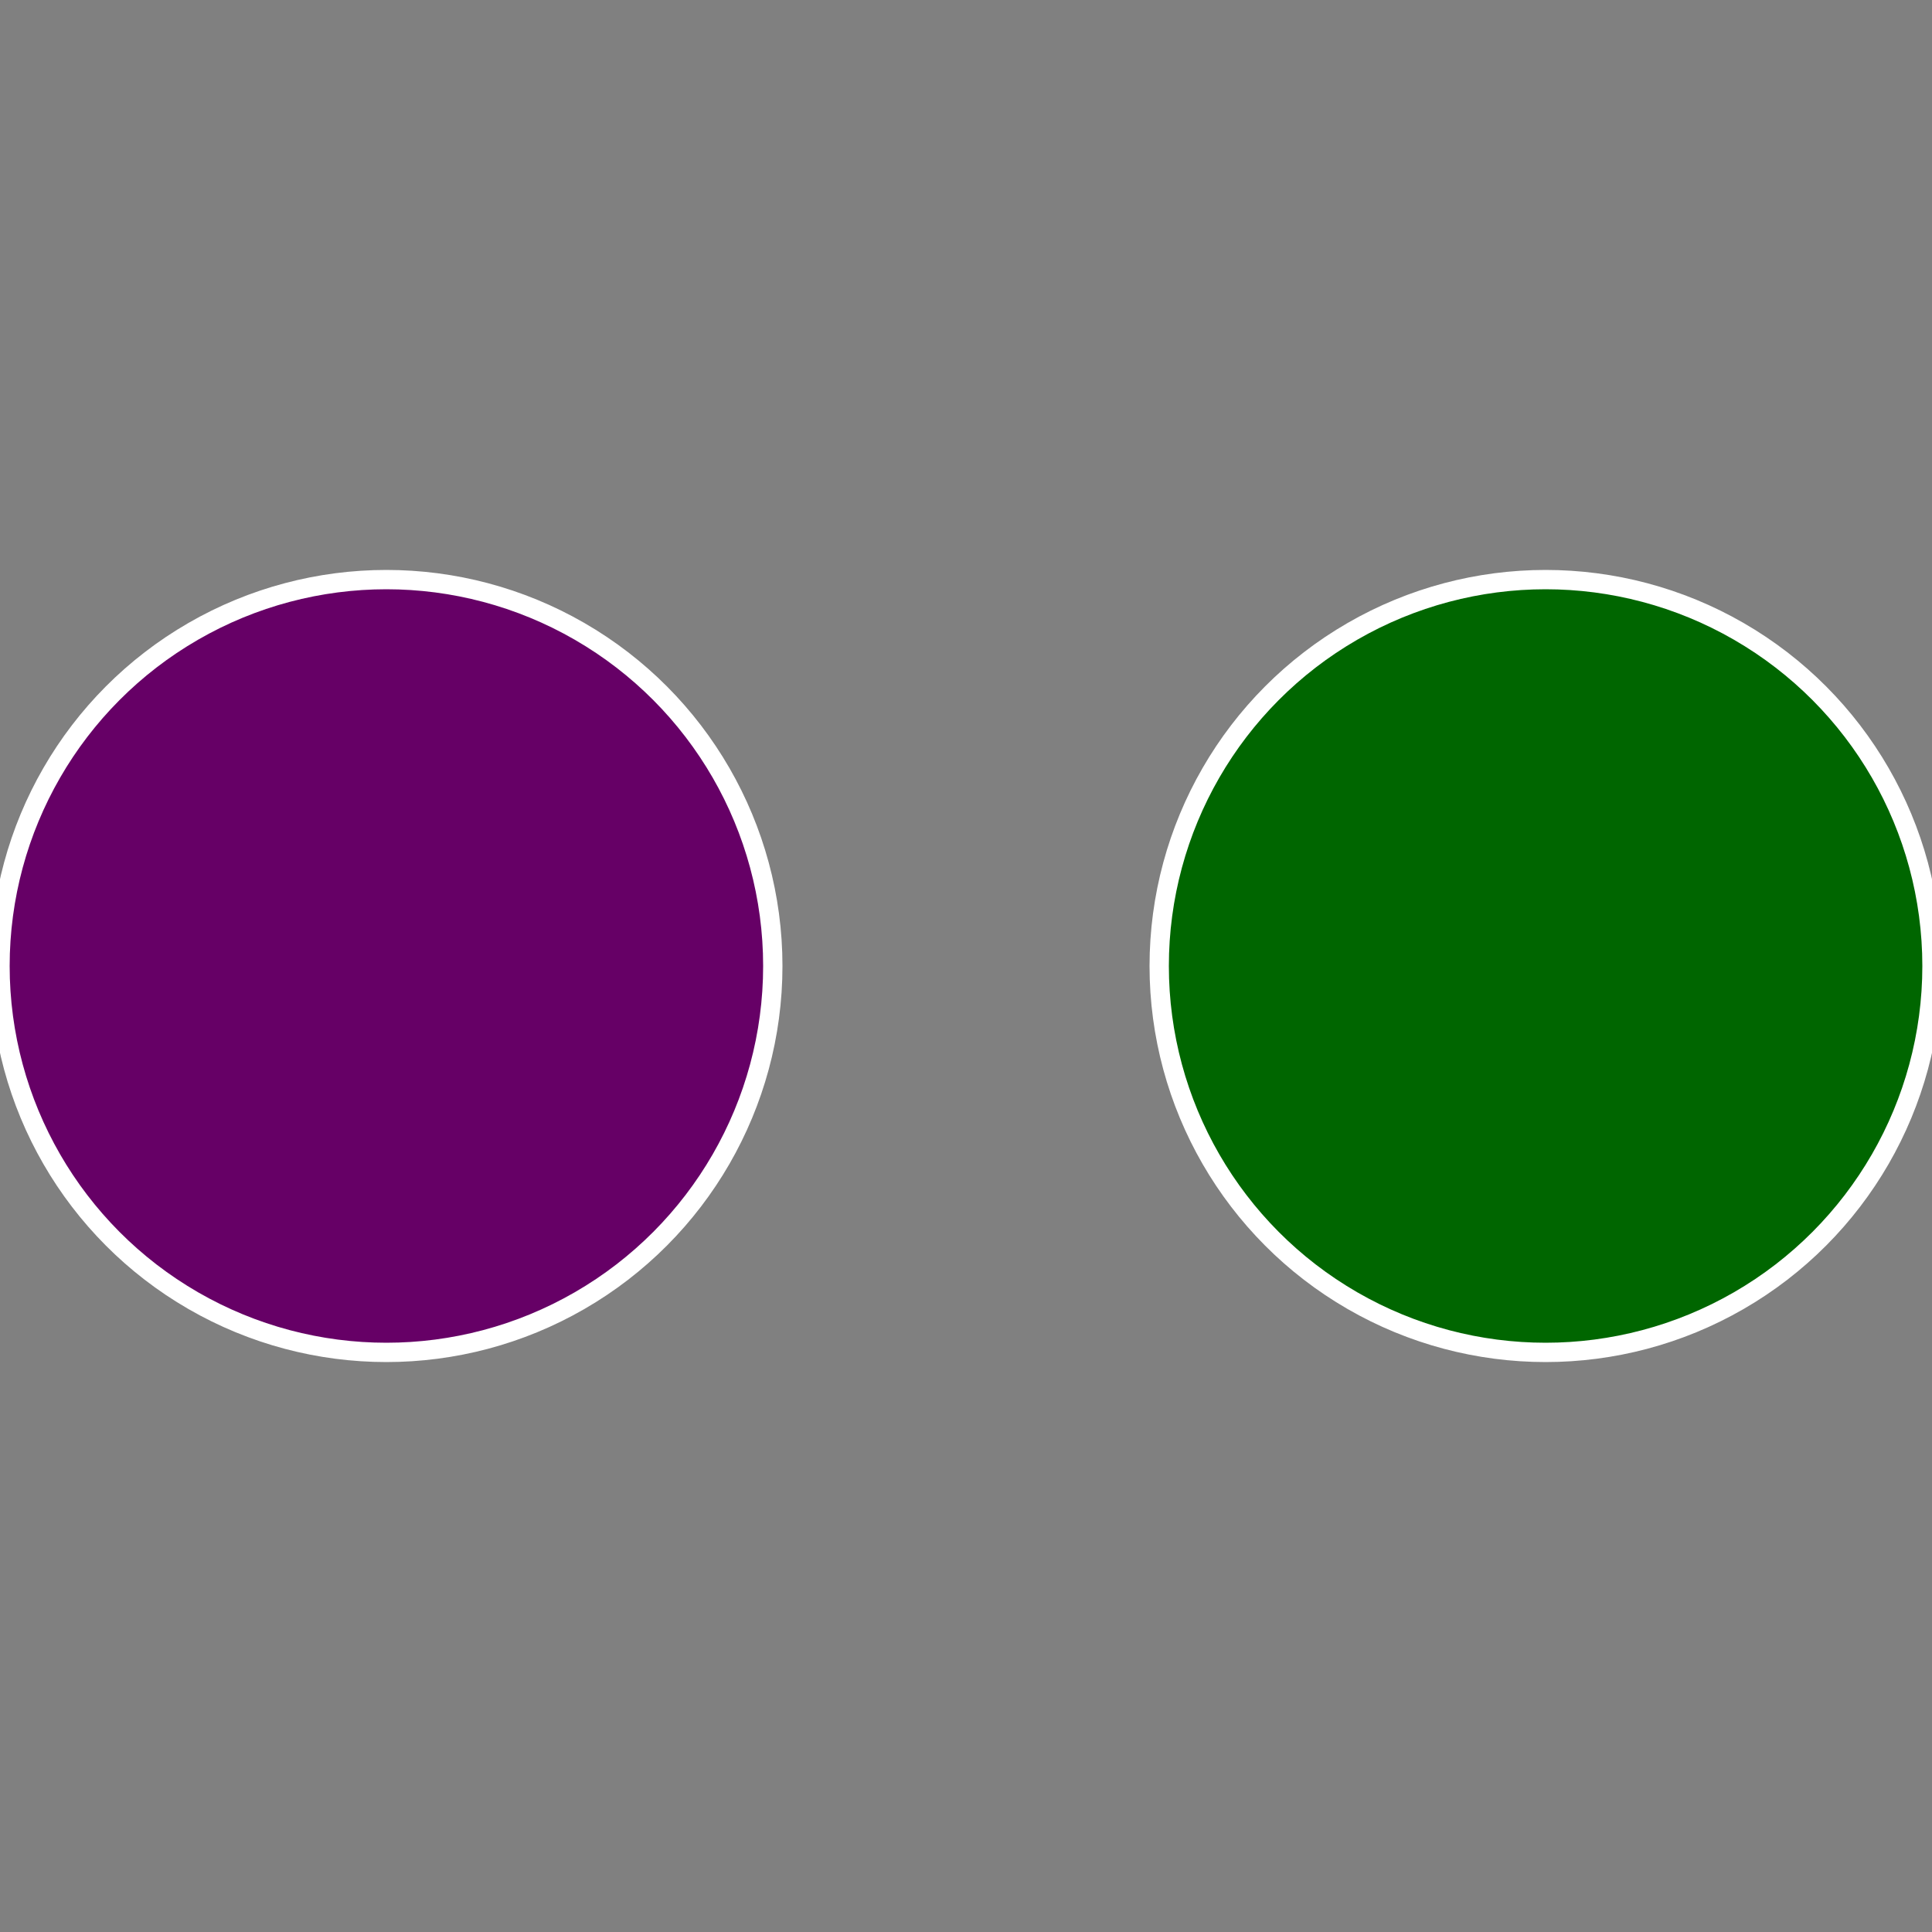 <?xml version="1.0" standalone="no"?>
<svg width="500" height="500" viewBox="-1 -1 2 2" xmlns="http://www.w3.org/2000/svg">
 
                <rect x="-1" y="-1" width="2" height="2" fill="#808080" stroke="none"/>
 
                <circle cx="0.6" cy="0" r="0.4" fill="#006600" stroke="#fff" stroke-width="1%" />
             
                <circle cx="-0.6" cy="7.3478807948841E-17" r="0.4" fill="#660066" stroke="#fff" stroke-width="1%" />
            </svg>
